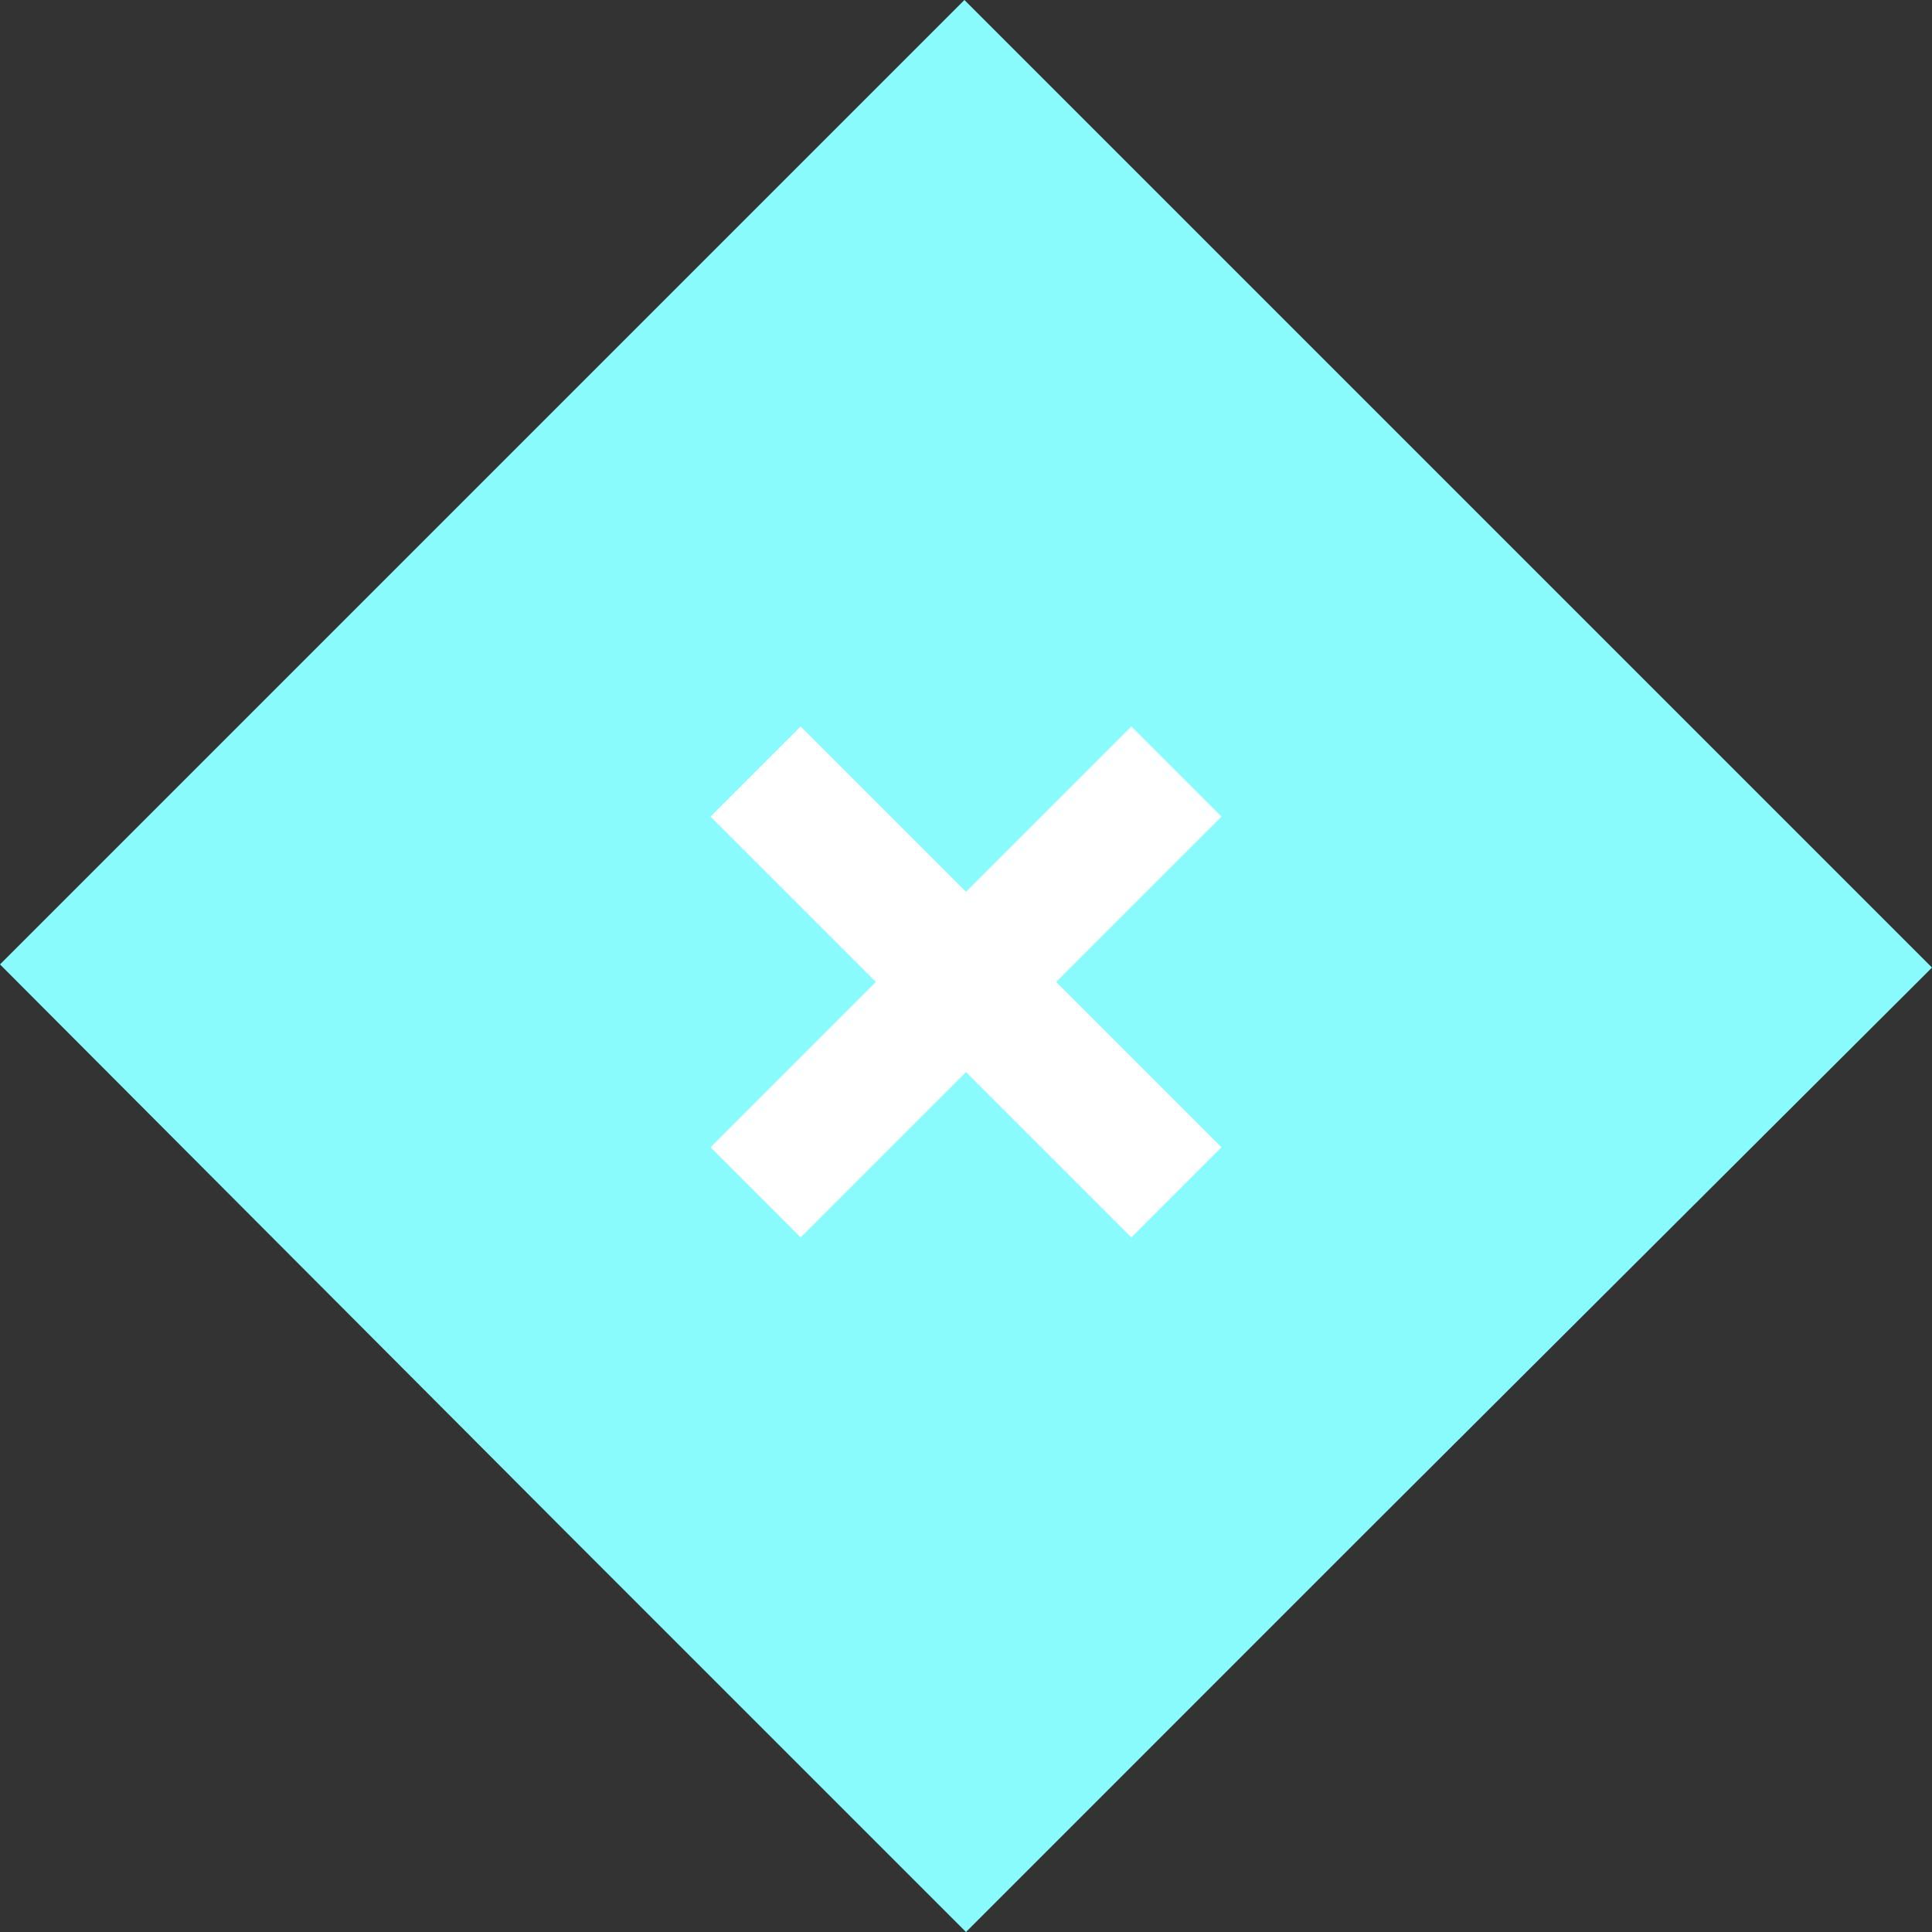 <?xml version="1.0" encoding="utf-8"?>
<!-- Generator: Adobe Illustrator 22.1.0, SVG Export Plug-In . SVG Version: 6.00 Build 0)  -->
<svg xmlns="http://www.w3.org/2000/svg" xmlns:xlink="http://www.w3.org/1999/xlink" version="1.1" id="Layer_1" x="0px" y="0px" viewBox="0 0 121.2 121.2" style="enable-background:new 0 0 121.2 121.2;" xml:space="preserve" width="121.2" height="121.2">
<rect x="0" y="0" width="121.2" height="121.2" fill="#333333" stroke="none"/>
<style type="text/css">
	.st0{fill:#89FBFC;}
	.st1{fill:none;stroke:#FFFFFF;stroke-width:8;stroke-miterlimit:10;}
</style>
<title>close_eventsAsset 1</title>
<path class="st0" d="M121.2,60.7L60.5,0L0,60.5L35.4,96l0.1,0.1l0,0l25.1,25.1l25-25l0,0c0.1-0.1,0.1-0.1,0.2-0.2L121.2,60.7z"/>
<line class="st1" x1="47.4" y1="48.4" x2="73.8" y2="74.8"/>
<line class="st1" x1="73.8" y1="48.4" x2="47.4" y2="74.8"/>
</svg>

